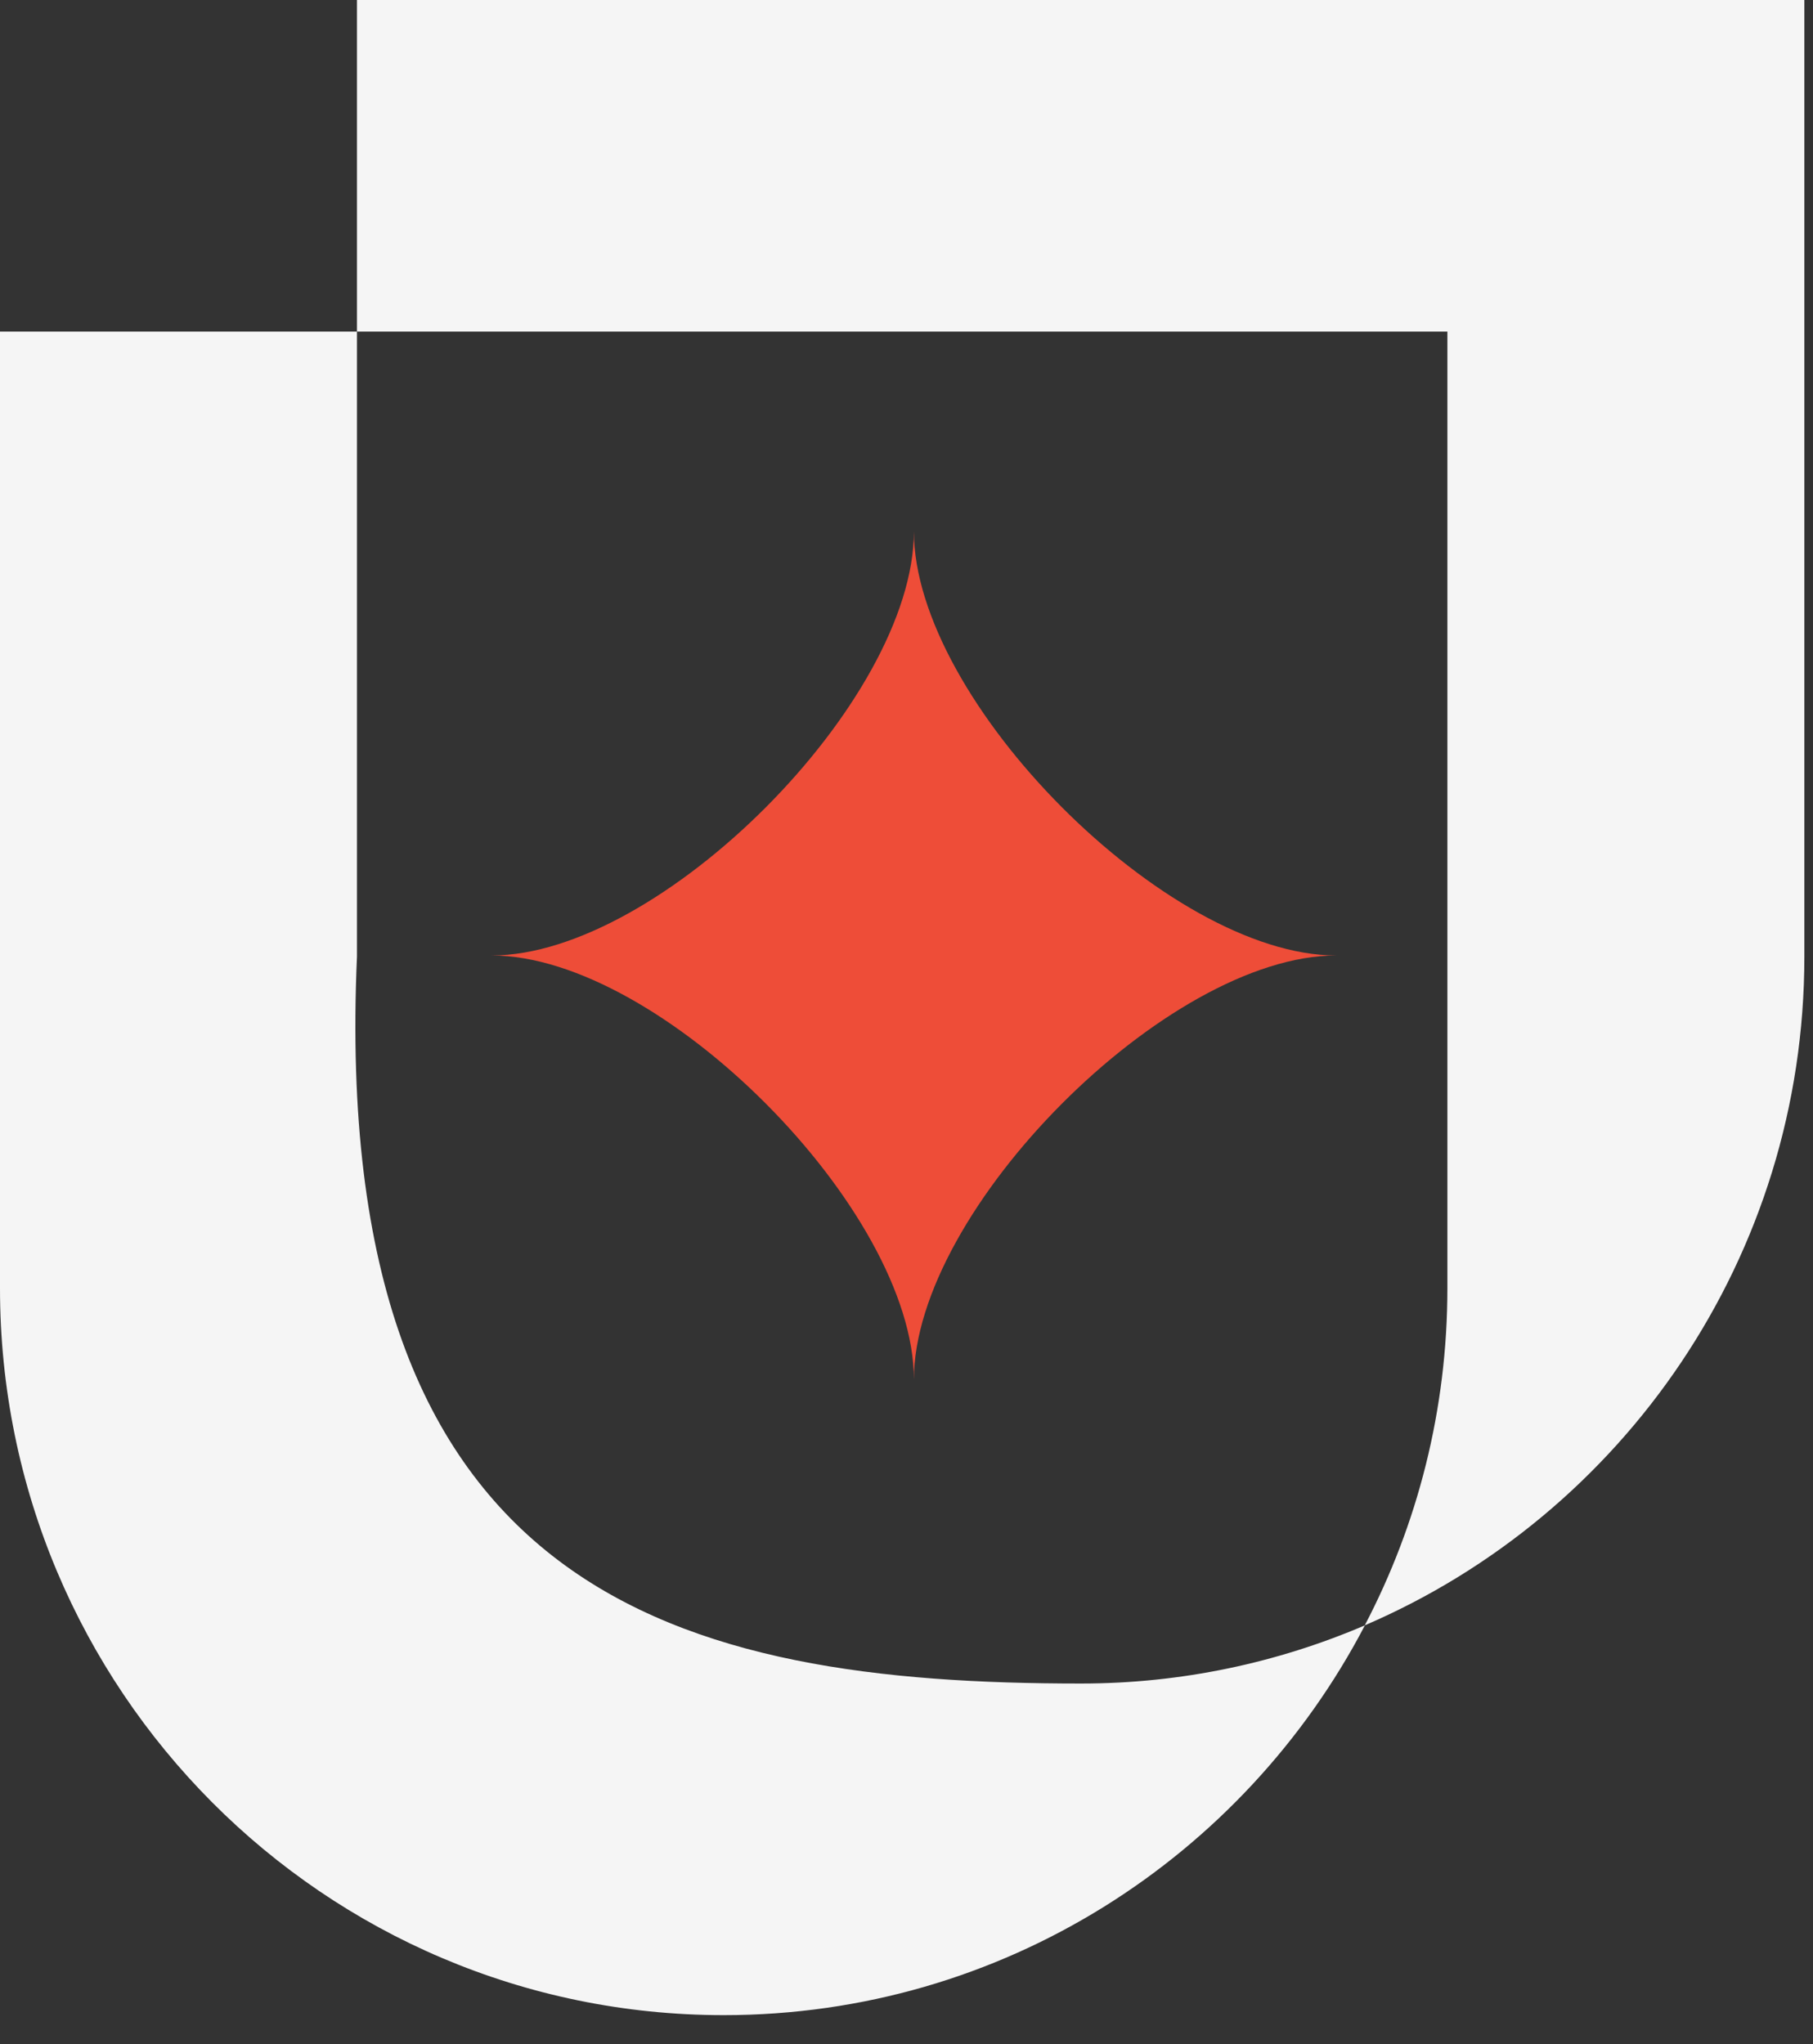 <svg width="47" height="53" viewBox="0 0 47 53" fill="none" xmlns="http://www.w3.org/2000/svg">
<rect x="0" y="0" width="47" height="53" fill="#333333" stroke="none"/>
<path d="M28.017 43.651C17.655 43.651 8.526 41.425 9.254 24.802V8.598H0V33.4C0 43.809 8.401 52.249 18.763 52.249C25.982 52.249 32.246 48.15 35.384 42.142C33.122 43.111 30.632 43.651 28.022 43.651H28.017Z" fill="#F5F5F5"/>
<path d="M9.254 0V8.598L37.522 8.598V33.4C37.522 36.557 36.748 39.529 35.38 42.142C42.079 39.268 46.776 32.584 46.776 24.802V0H9.254Z" fill="#F5F5F5"/>
<path d="M34.638 24.774C30.261 24.774 23.692 31.369 23.692 35.77C23.692 31.373 17.127 24.774 12.745 24.774C17.122 24.774 23.692 18.178 23.692 13.777C23.692 18.174 30.257 24.774 34.638 24.774Z" fill="#EE4D38"/>
</svg>
